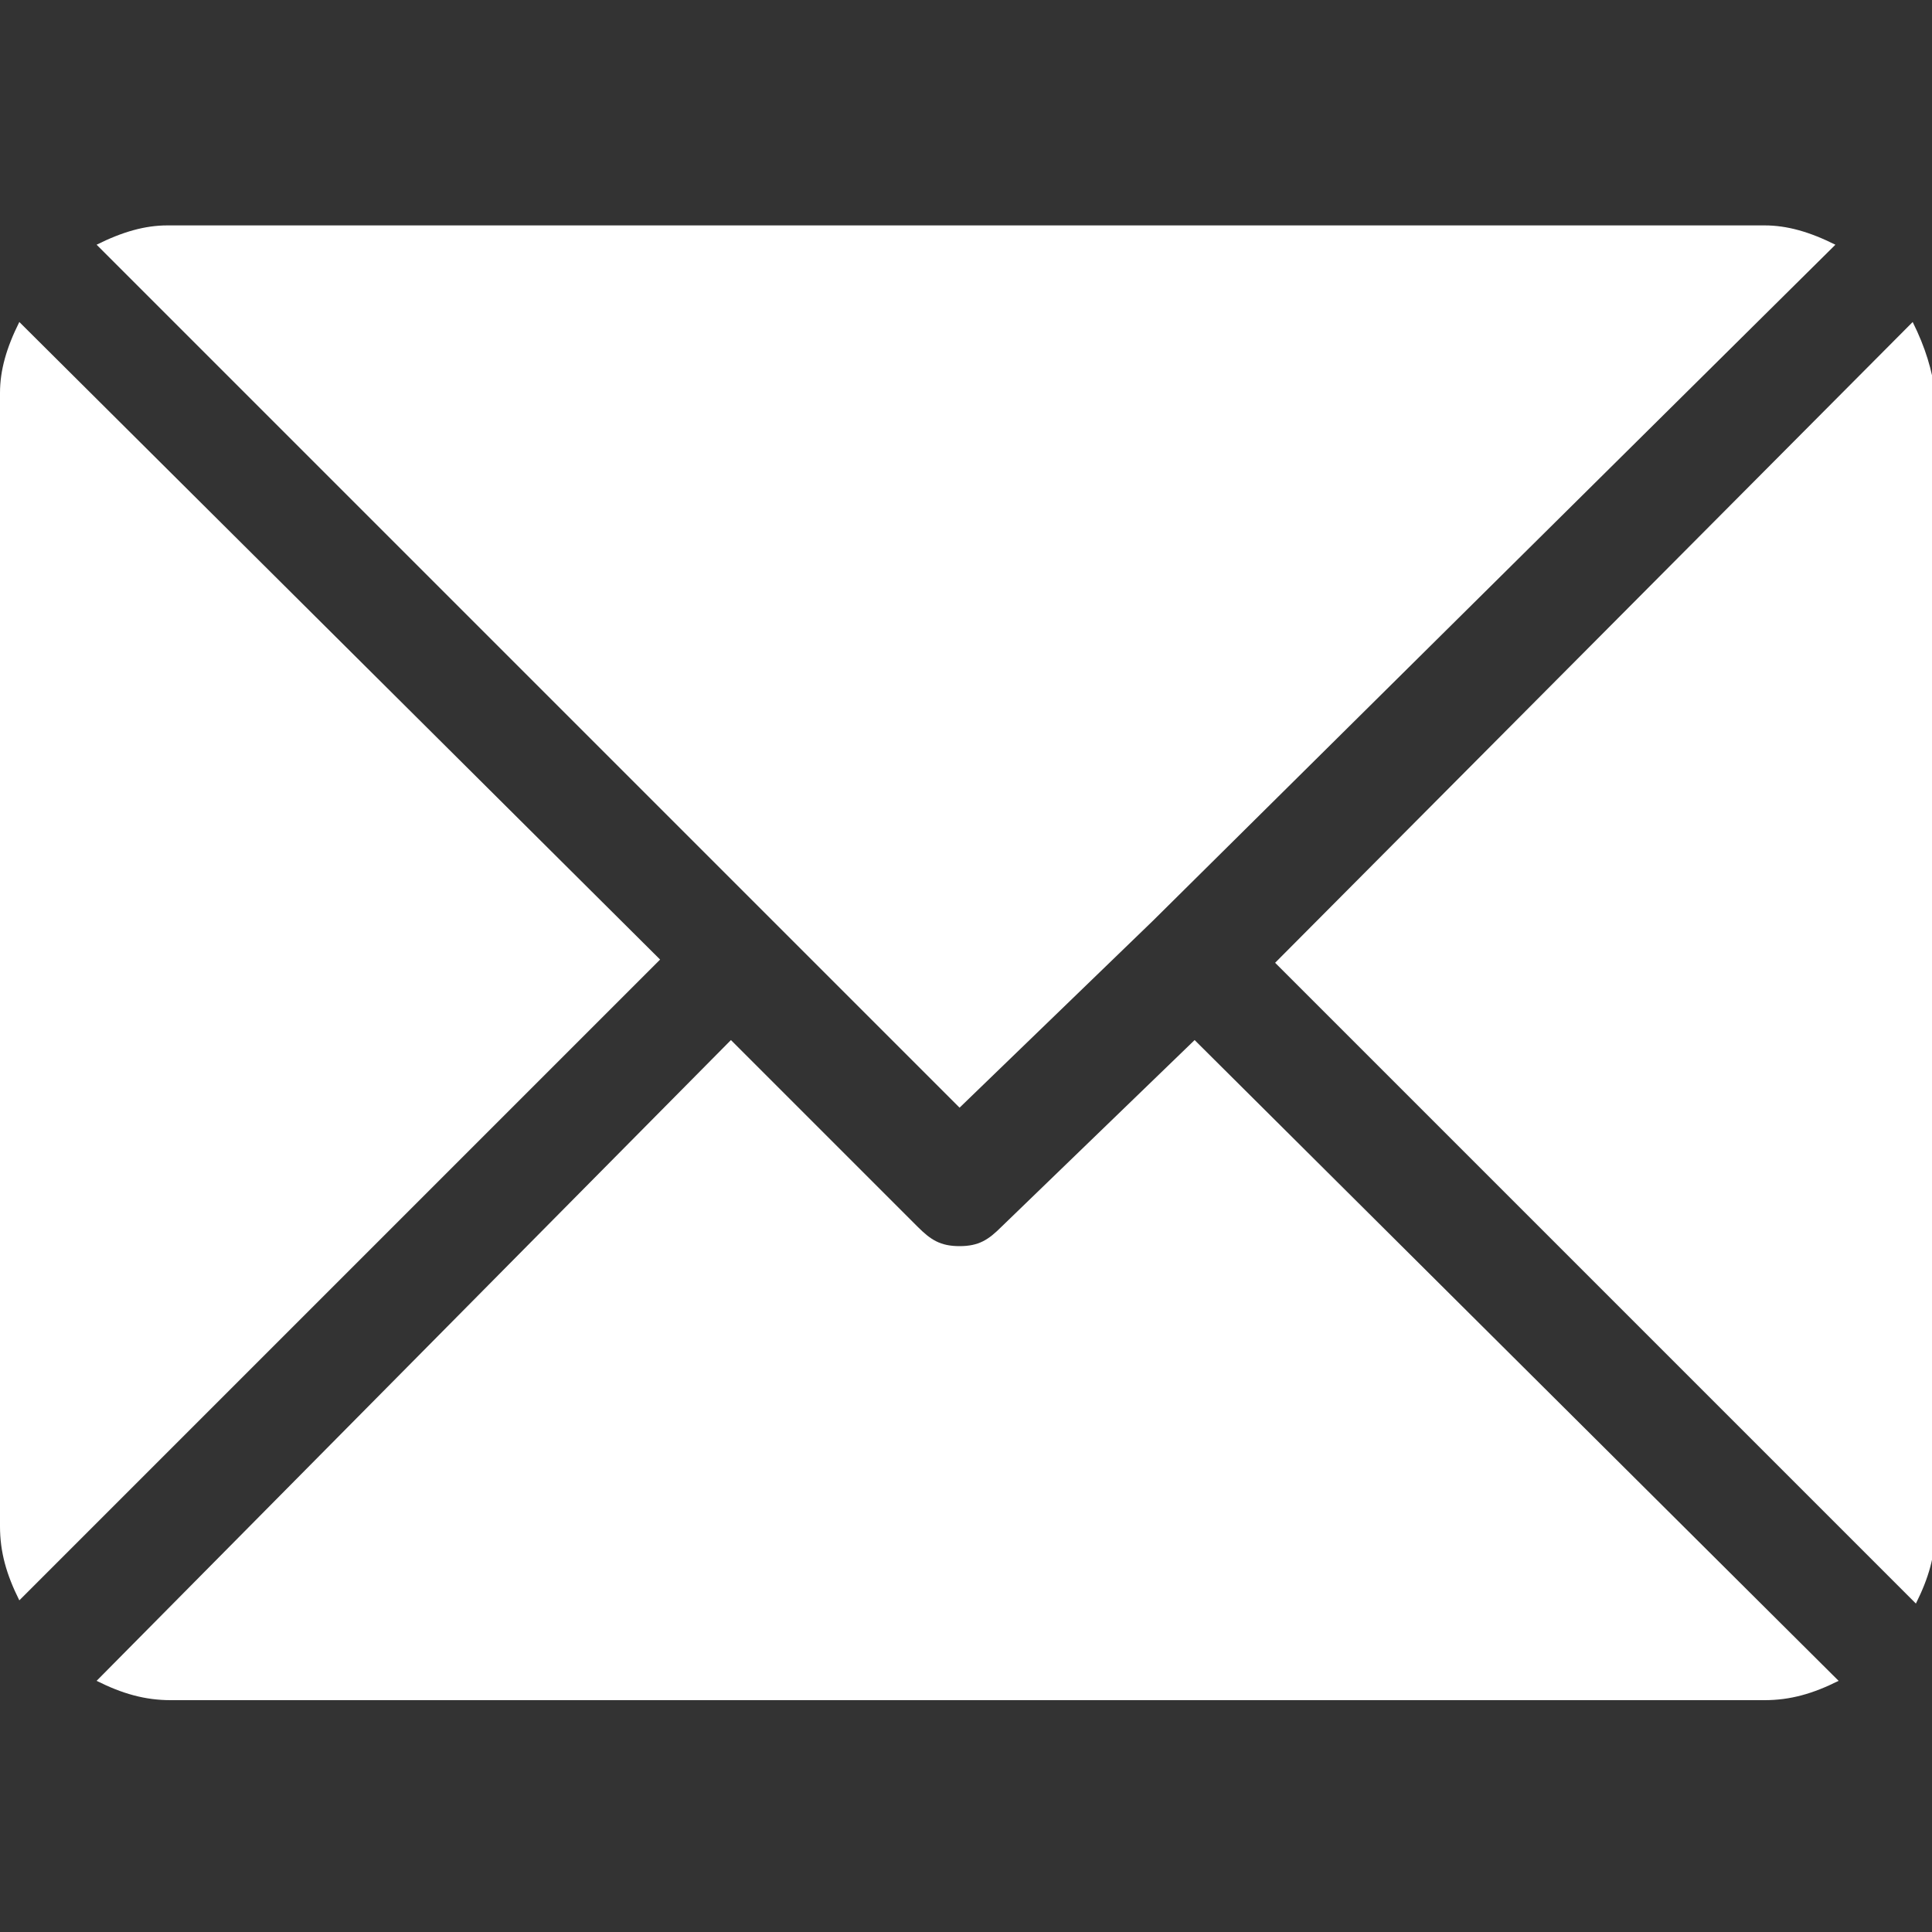 <?xml version="1.0" encoding="utf-8"?>
<!-- Generator: Adobe Illustrator 22.0.0, SVG Export Plug-In . SVG Version: 6.00 Build 0)  -->
<svg version="1.1" id="Capa_1" xmlns="http://www.w3.org/2000/svg" xmlns:xlink="http://www.w3.org/1999/xlink" x="0px" y="0px"
	 viewBox="0 0 60 60" style="enable-background:new 0 0 60 60;" xml:space="preserve">
<rect x="0" y="0" width="60" height="60" fill="#333333" stroke="none"/>
<style type="text/css">
	.st0{fill:#FFFFFF;}
</style>
<g>
	<g>
		<g>
			<path class="st0" d="M54.8,7H5.2C4.5,7,3.8,7.2,3,7.6l26.8,26.8l6-5.8l0,0l0,0L57,7.6C56.2,7.2,55.5,7,54.8,7z"/>
		</g>
	</g>
	<g>
		<g>
			<path class="st0" d="M59.4,10L39.6,29.9l19.9,19.9c0.4-0.8,0.6-1.5,0.6-2.3V12.2C60,11.5,59.8,10.8,59.4,10z"/>
		</g>
	</g>
	<g>
		<g>
			<path class="st0" d="M0.6,10C0.2,10.8,0,11.5,0,12.2v35.2c0,0.8,0.2,1.5,0.6,2.3l19.9-19.9L0.6,10z"/>
		</g>
	</g>
	<g>
		<g>
			<path class="st0" d="M37.1,32.3l-6,5.8c-0.4,0.4-0.7,0.6-1.3,0.6c-0.6,0-0.9-0.2-1.3-0.6l-5.8-5.8L3,52.2
				c0.8,0.4,1.5,0.6,2.3,0.6h49.5c0.8,0,1.5-0.2,2.3-0.6L37.1,32.3z"/>
		</g>
	</g>
</g>
</svg>
